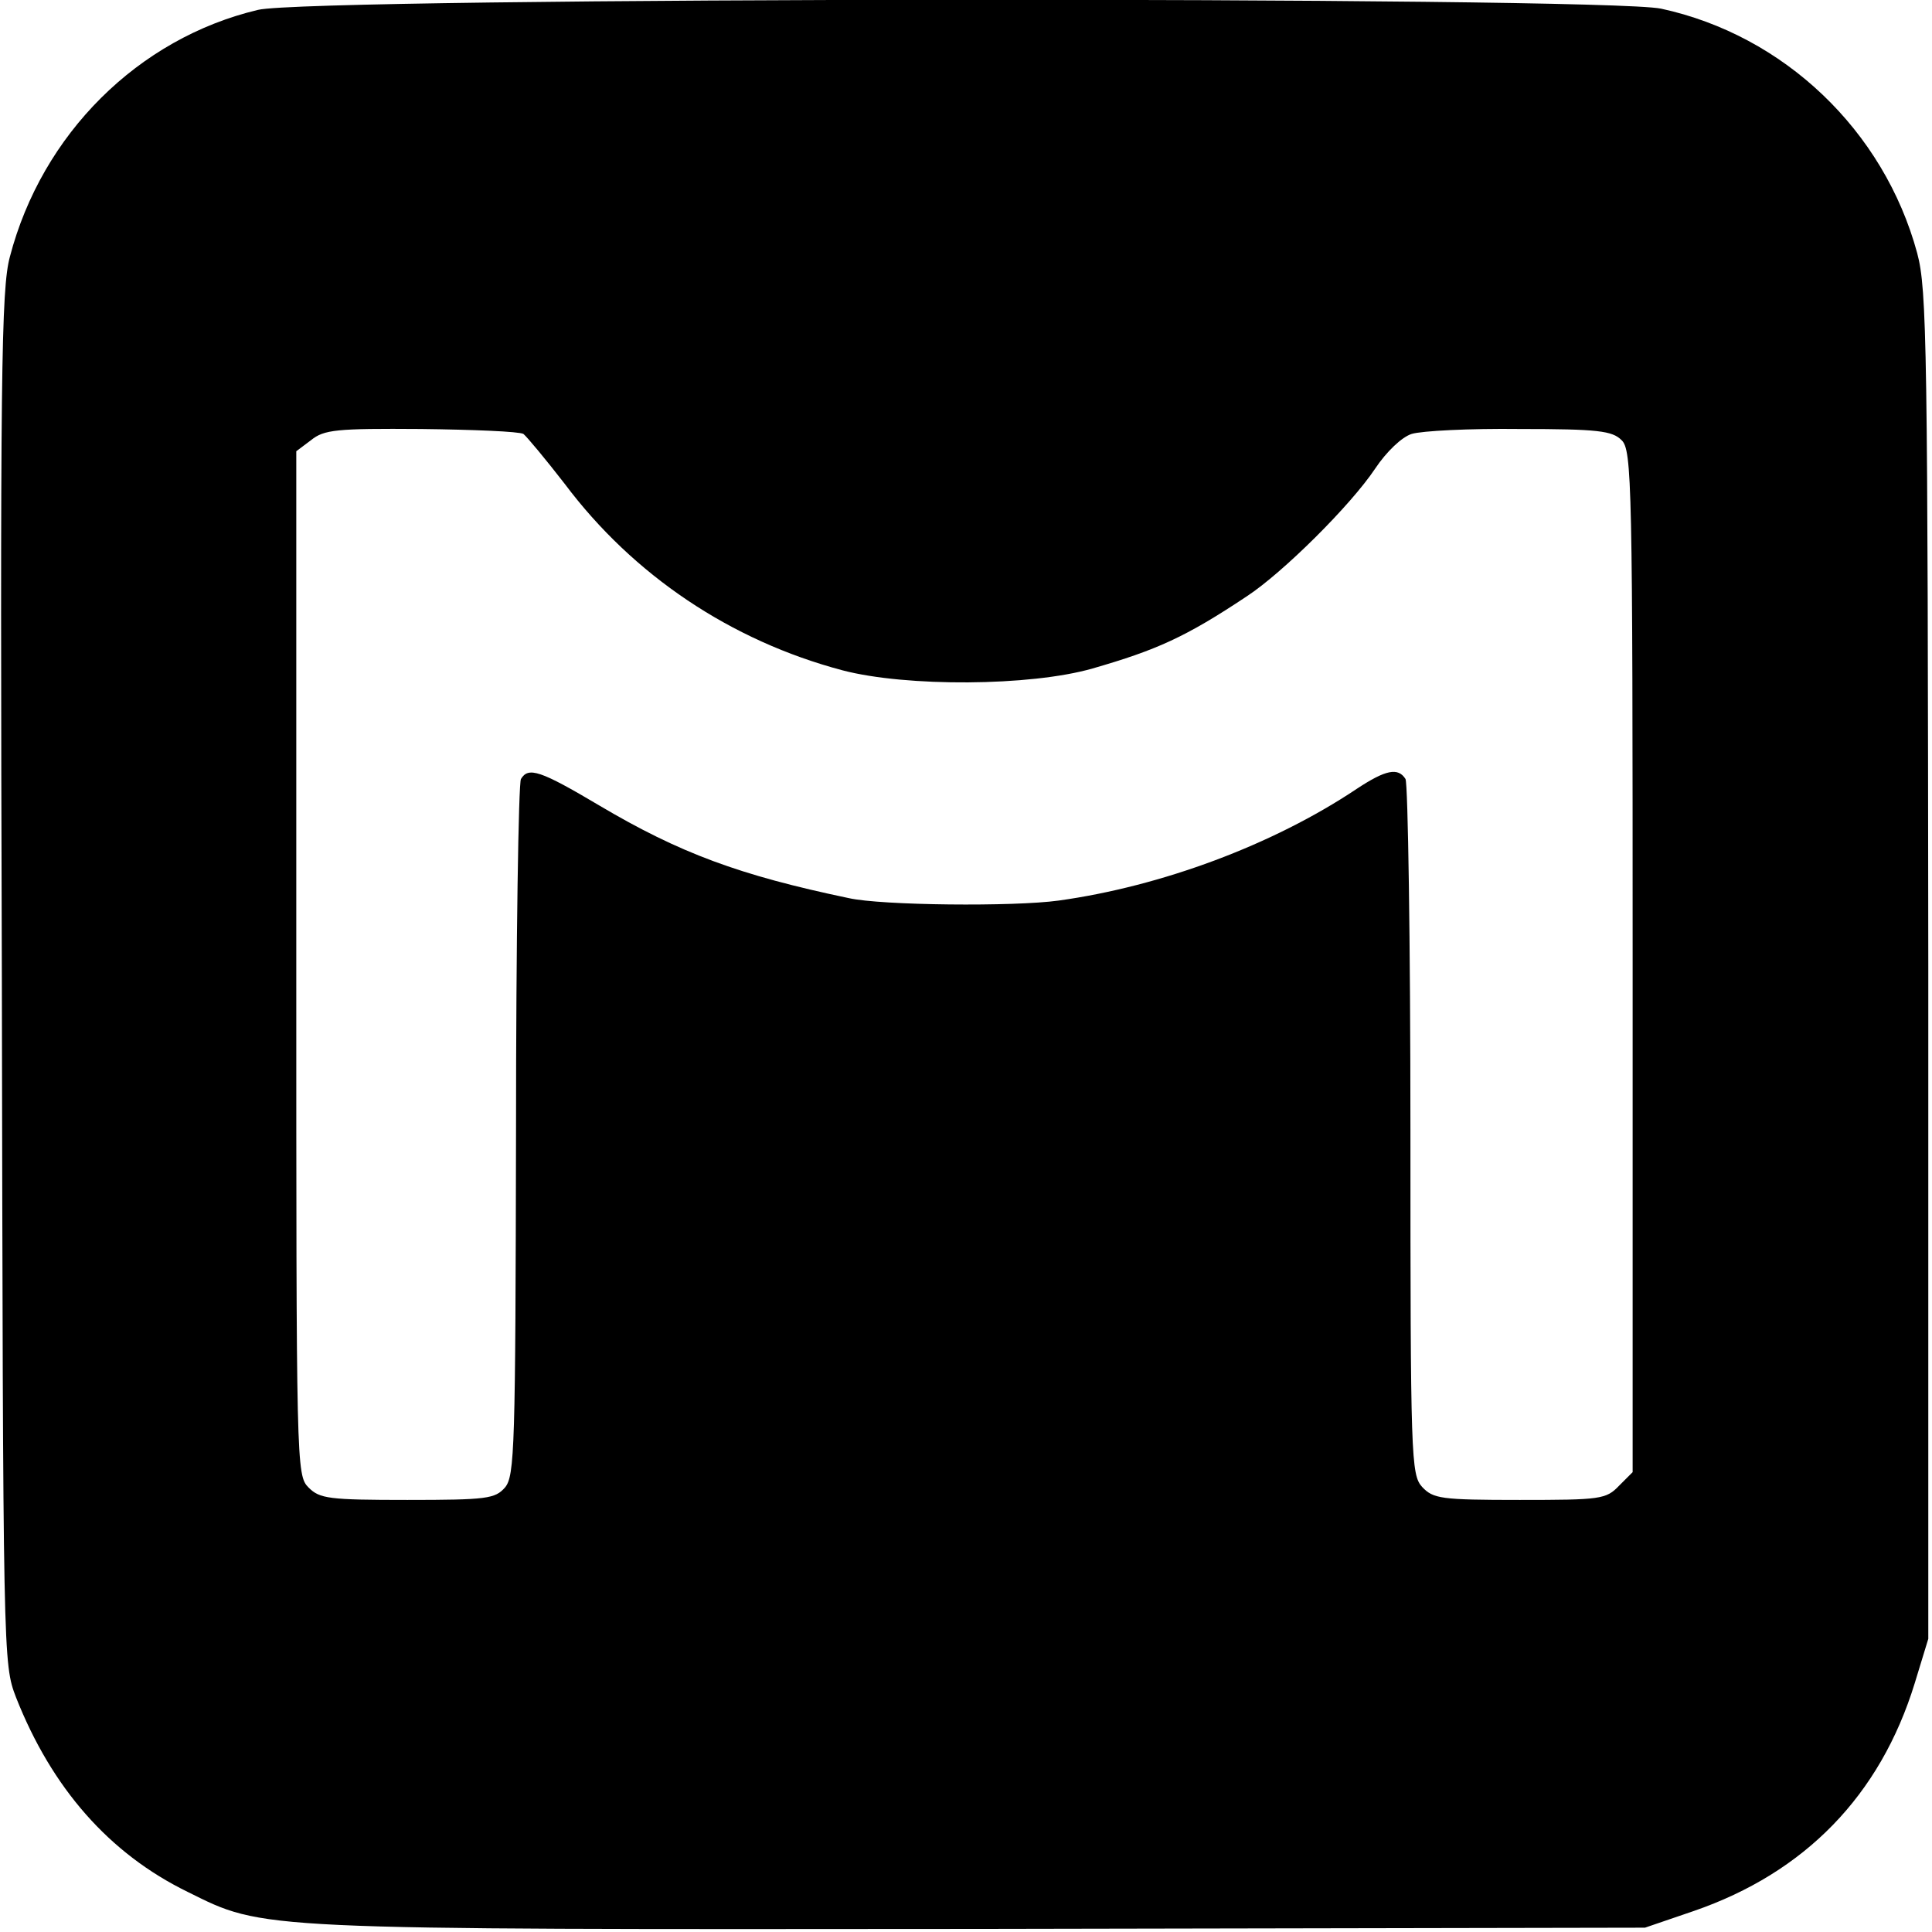 <?xml version="1.0" standalone="no"?>
<!DOCTYPE svg PUBLIC "-//W3C//DTD SVG 20010904//EN"
 "http://www.w3.org/TR/2001/REC-SVG-20010904/DTD/svg10.dtd">
<svg version="1.0" xmlns="http://www.w3.org/2000/svg"
 width="313pt" height="313pt" viewBox="0 0 313 313"
 preserveAspectRatio="xMidYMid meet">
<g transform="translate(0,313) scale(0.1,-0.1)"
fill="#000000" stroke="none">
<path d="M418 3114 c-194 -46 -350 -201 -402 -400 -14 -52 -16 -186 -13 -1169
2 -1108 2 -1110 23 -1165 58 -147 151 -253 278 -315 125 -62 103 -61 1286 -60
l1075 2 79 27 c180 62 302 187 358 369 l22 72 0 1090 c-1 1007 -2 1095 -18
1155 -54 199 -216 353 -415 396 -97 20 -2188 19 -2273 -2z m430 -687 c6 -5 36
-41 67 -81 111 -148 269 -254 450 -302 103 -27 304 -26 405 3 104 30 151 51
250 117 58 38 168 147 208 207 18 27 43 51 59 56 16 5 94 9 175 8 127 0 150
-3 165 -18 17 -16 18 -70 18 -845 l0 -827 -22 -22 c-21 -22 -30 -23 -161 -23
-128 0 -140 2 -158 21 -18 20 -19 46 -19 577 0 307 -4 563 -8 570 -12 19 -32
15 -79 -16 -136 -91 -317 -158 -483 -181 -72 -10 -287 -8 -340 4 -177 37 -274
73 -404 150 -96 57 -115 63 -127 43 -4 -6 -8 -262 -8 -569 -1 -515 -2 -560
-18 -579 -16 -18 -29 -20 -158 -20 -127 0 -142 2 -160 20 -20 20 -20 33 -20
849 l0 830 24 18 c21 17 41 19 178 18 84 -1 159 -4 166 -8z"/>
</g>
</svg>
